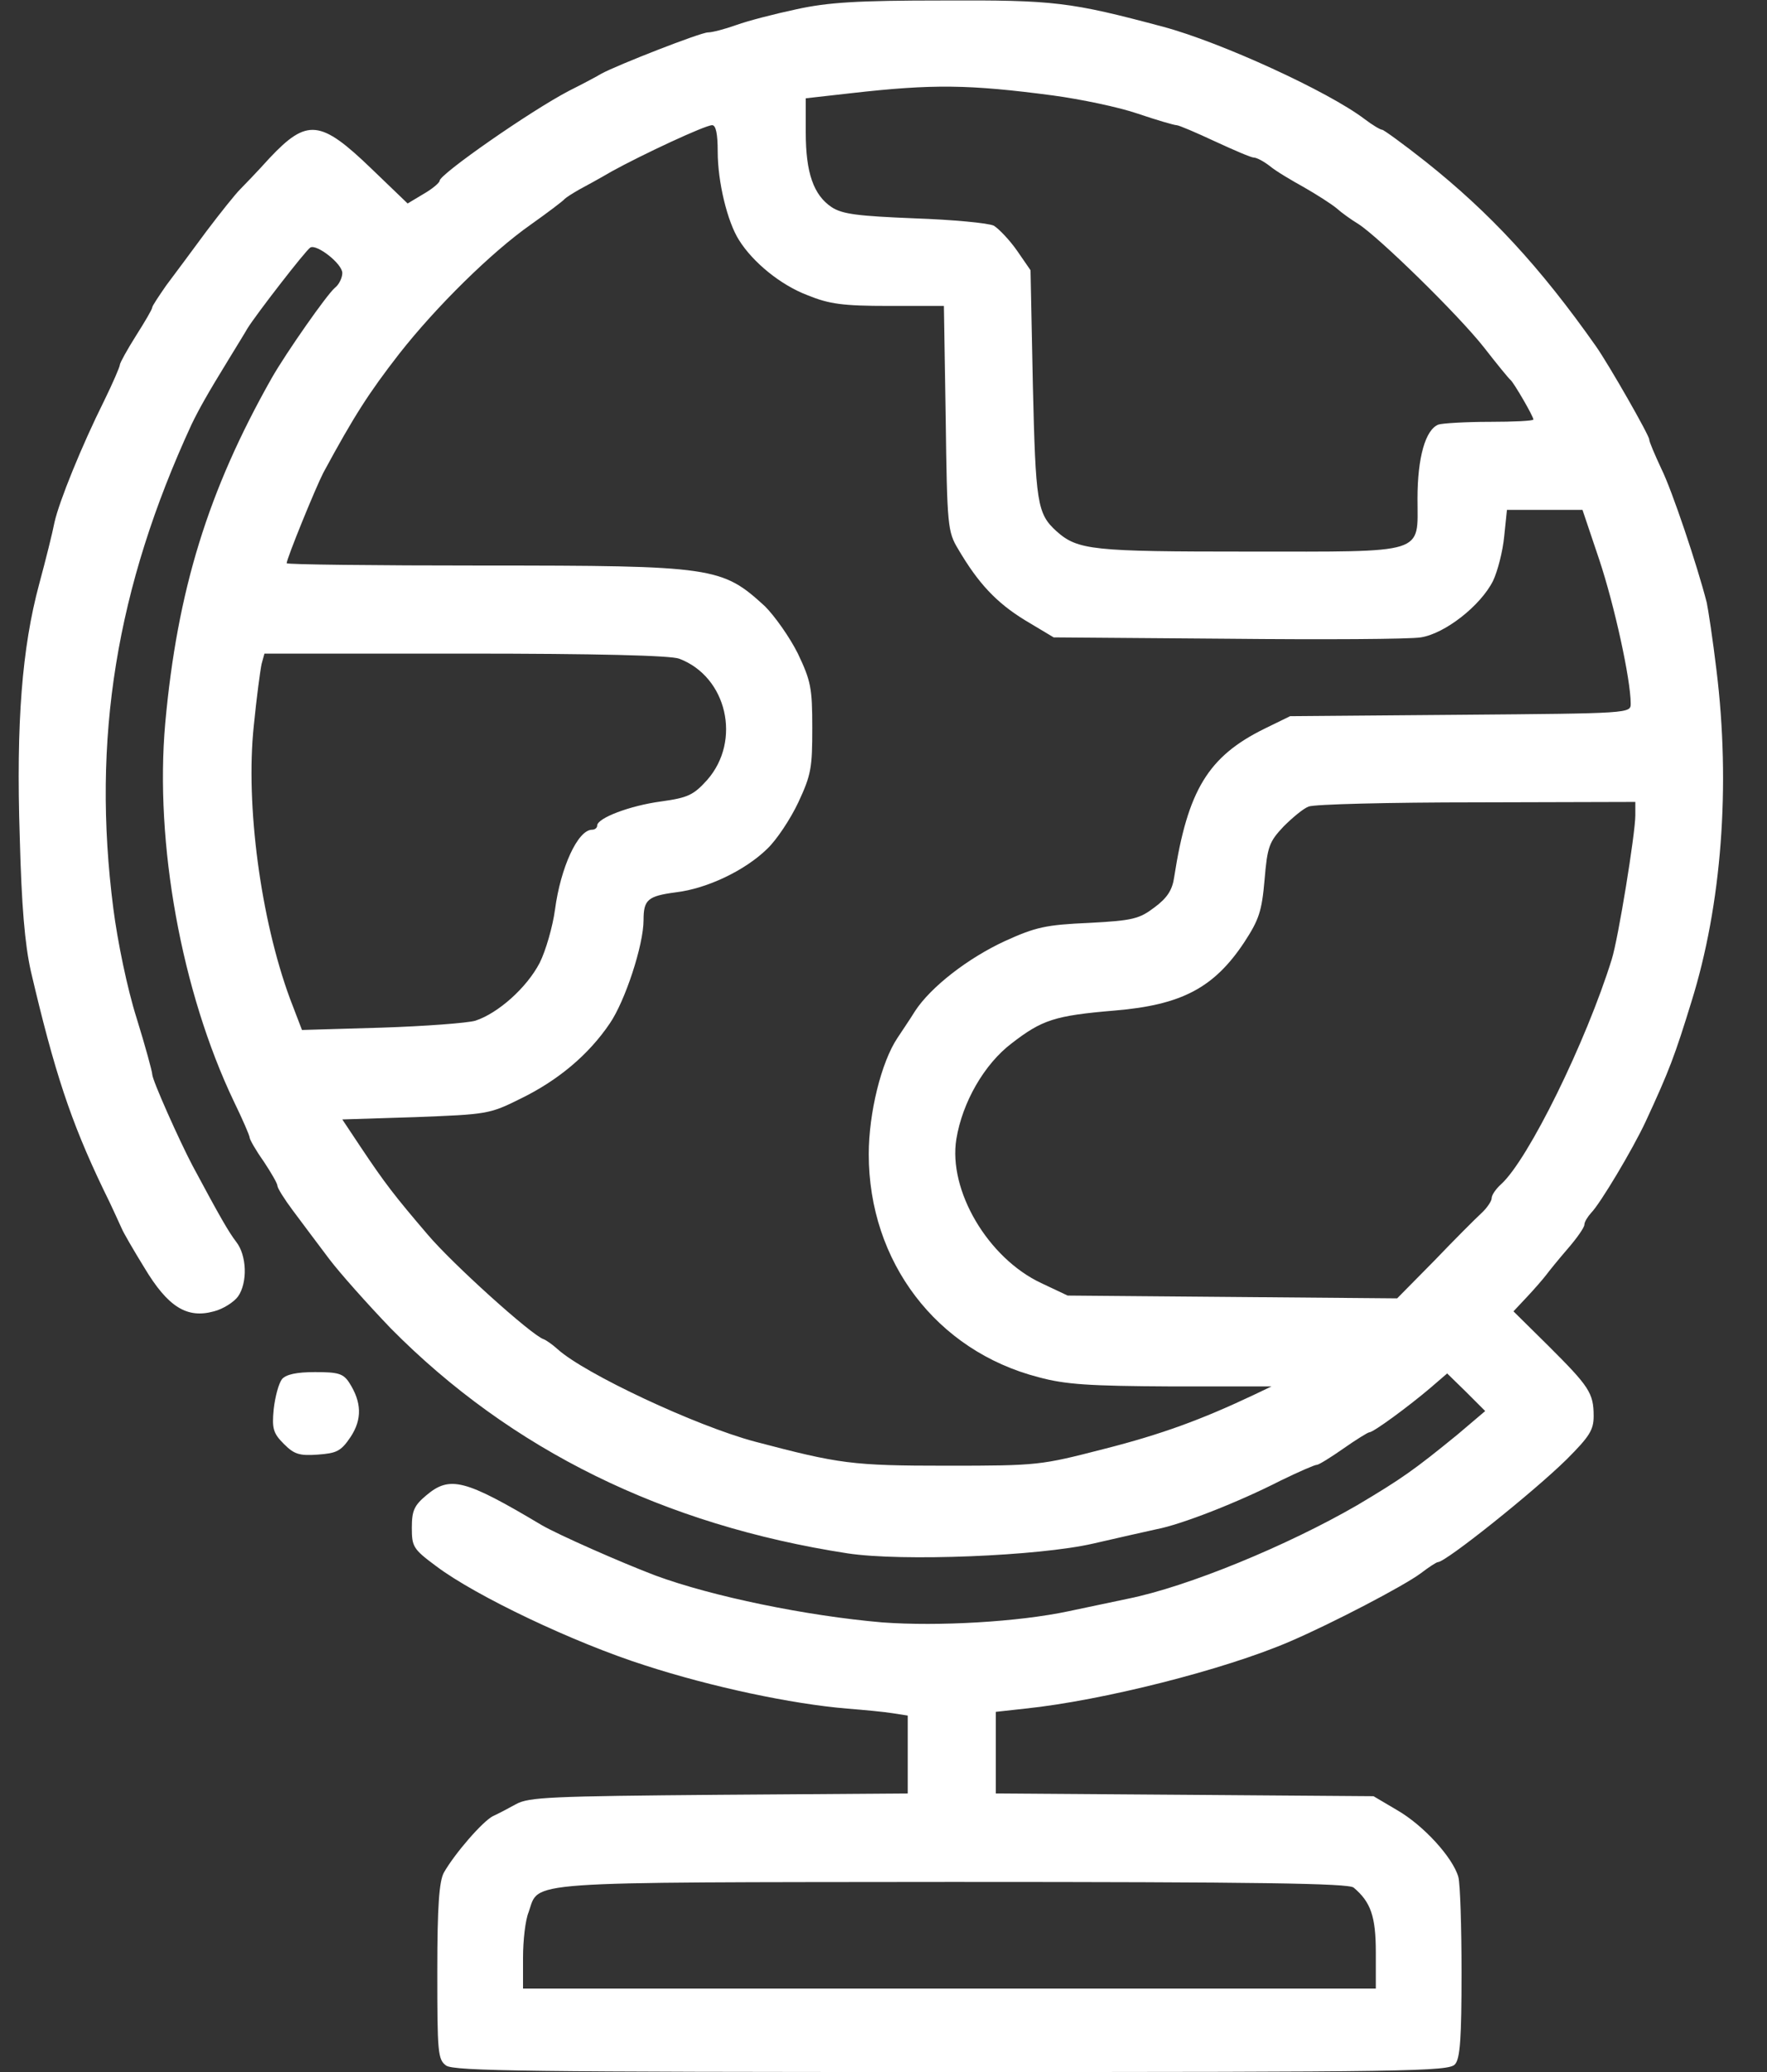 <?xml version="1.0" encoding="UTF-8"?> <svg xmlns="http://www.w3.org/2000/svg" width="29" height="34" viewBox="0 0 29 34" fill="none"><rect x="0" y="0" width="29" height="34" fill="#333333" stroke="none"/><path d="M13.072 0.152C12.714 0.228 12.273 0.342 12.083 0.411C11.893 0.479 11.688 0.532 11.619 0.532C11.498 0.532 10.136 1.065 9.87 1.209C9.809 1.247 9.565 1.377 9.337 1.491C8.698 1.825 7.215 2.86 7.215 2.966C7.215 2.997 7.101 3.096 6.957 3.179L6.69 3.339L6.097 2.769C5.26 1.962 5.04 1.94 4.424 2.594C4.226 2.814 4.005 3.042 3.937 3.111C3.868 3.179 3.617 3.491 3.382 3.803C3.153 4.115 2.857 4.511 2.727 4.685C2.606 4.86 2.499 5.02 2.499 5.043C2.499 5.073 2.378 5.279 2.233 5.507C2.089 5.735 1.967 5.956 1.967 5.986C1.967 6.017 1.853 6.283 1.708 6.579C1.343 7.31 0.97 8.23 0.894 8.572C0.864 8.732 0.75 9.188 0.643 9.584C0.362 10.626 0.263 11.858 0.324 13.729C0.354 14.878 0.408 15.494 0.506 15.935C0.894 17.593 1.161 18.4 1.693 19.51C1.838 19.799 1.967 20.096 1.997 20.157C2.02 20.217 2.187 20.506 2.37 20.803C2.758 21.45 3.07 21.64 3.511 21.518C3.663 21.48 3.838 21.366 3.906 21.275C4.066 21.047 4.051 20.598 3.876 20.377C3.754 20.217 3.617 19.982 3.161 19.13C2.948 18.727 2.499 17.723 2.499 17.631C2.499 17.586 2.385 17.167 2.241 16.703C2.089 16.224 1.929 15.448 1.86 14.908C1.503 12.132 1.906 9.645 3.146 6.96C3.268 6.709 3.404 6.465 3.754 5.895C3.884 5.682 4.021 5.461 4.059 5.393C4.188 5.18 5.017 4.107 5.093 4.062C5.199 4.001 5.618 4.328 5.618 4.48C5.618 4.556 5.565 4.67 5.496 4.723C5.367 4.83 4.697 5.788 4.462 6.199C3.412 8.055 2.91 9.69 2.712 11.866C2.537 13.836 2.978 16.27 3.838 18.073C3.982 18.369 4.097 18.635 4.097 18.666C4.097 18.696 4.195 18.871 4.325 19.054C4.446 19.236 4.553 19.419 4.553 19.457C4.553 19.495 4.667 19.677 4.804 19.86C4.941 20.043 5.207 20.4 5.397 20.651C5.58 20.894 6.044 21.412 6.416 21.8C8.387 23.792 10.897 25.025 13.909 25.489C14.799 25.625 17.05 25.534 17.94 25.329C18.335 25.238 18.807 25.131 18.982 25.093C19.385 25.017 20.321 24.652 21.02 24.294C21.317 24.15 21.576 24.036 21.614 24.036C21.644 24.036 21.842 23.914 22.047 23.77C22.253 23.625 22.451 23.503 22.473 23.503C22.542 23.503 23.128 23.07 23.477 22.773L23.751 22.537L24.063 22.842L24.375 23.154L23.919 23.541C23.211 24.119 23.006 24.264 22.276 24.698C21.119 25.367 19.492 26.036 18.51 26.234C18.259 26.287 17.826 26.378 17.537 26.439C16.715 26.614 15.399 26.69 14.479 26.622C13.232 26.515 11.688 26.196 10.76 25.854C10.197 25.641 9.162 25.184 8.889 25.025C7.626 24.272 7.382 24.211 6.995 24.538C6.797 24.705 6.759 24.789 6.759 25.07C6.759 25.382 6.782 25.42 7.162 25.702C7.808 26.188 9.421 26.957 10.592 27.329C11.672 27.679 12.988 27.961 13.909 28.037C14.182 28.059 14.517 28.09 14.654 28.113L14.898 28.151V28.79V29.429L11.802 29.451C9.048 29.474 8.676 29.489 8.47 29.604C8.348 29.672 8.174 29.763 8.09 29.801C7.923 29.885 7.466 30.41 7.284 30.729C7.208 30.874 7.177 31.269 7.177 32.349C7.177 33.681 7.185 33.795 7.322 33.894C7.451 33.985 8.698 34 15.628 34C23.12 34 23.789 33.992 23.881 33.871C23.964 33.779 23.987 33.429 23.987 32.372C23.987 31.612 23.964 30.904 23.934 30.798C23.842 30.478 23.363 29.953 22.93 29.703L22.542 29.474L19.446 29.451L16.343 29.429V28.759V28.09L16.822 28.037C18.084 27.907 20.1 27.398 21.173 26.934C21.865 26.637 23.044 26.021 23.318 25.816C23.447 25.717 23.576 25.633 23.599 25.633C23.728 25.633 25.174 24.477 25.714 23.945C26.086 23.572 26.155 23.465 26.155 23.237C26.155 22.857 26.079 22.75 25.417 22.089L24.839 21.518L25.067 21.275C25.189 21.145 25.333 20.978 25.379 20.917C25.424 20.856 25.584 20.659 25.729 20.491C25.881 20.316 26.003 20.141 26.003 20.096C26.003 20.05 26.056 19.966 26.117 19.898C26.261 19.753 26.794 18.863 27.007 18.407C27.395 17.57 27.486 17.327 27.76 16.437C28.254 14.855 28.406 12.9 28.17 10.991C28.11 10.489 28.034 9.995 28.011 9.888C27.858 9.287 27.44 8.04 27.265 7.69C27.159 7.462 27.067 7.249 27.067 7.211C27.067 7.142 26.406 5.986 26.193 5.682C25.272 4.374 24.451 3.491 23.401 2.655C23.036 2.366 22.709 2.13 22.686 2.13C22.656 2.13 22.527 2.054 22.397 1.955C21.796 1.498 20.032 0.692 19.096 0.441C17.56 0.03 17.301 -3.57348e-06 15.468 0.008C14.076 0.008 13.589 0.038 13.072 0.152ZM17.286 1.567C17.735 1.628 18.358 1.757 18.67 1.864C18.982 1.97 19.271 2.054 19.309 2.054C19.347 2.054 19.629 2.175 19.94 2.32C20.252 2.464 20.534 2.586 20.579 2.586C20.625 2.586 20.739 2.647 20.838 2.723C20.937 2.807 21.195 2.959 21.401 3.073C21.614 3.195 21.85 3.347 21.933 3.415C22.017 3.491 22.177 3.605 22.291 3.674C22.625 3.887 23.926 5.157 24.352 5.697C24.565 5.971 24.763 6.214 24.793 6.237C24.846 6.283 25.166 6.83 25.166 6.884C25.166 6.906 24.846 6.922 24.451 6.922C24.055 6.922 23.675 6.945 23.607 6.967C23.394 7.051 23.264 7.507 23.264 8.184C23.264 9.105 23.439 9.051 20.48 9.051C17.932 9.051 17.689 9.029 17.339 8.717C17.02 8.428 16.997 8.253 16.951 6.306L16.913 4.434L16.693 4.115C16.571 3.94 16.396 3.757 16.312 3.704C16.221 3.659 15.635 3.605 15.012 3.583C14.076 3.545 13.825 3.514 13.65 3.4C13.353 3.202 13.224 2.837 13.224 2.175V1.613L13.97 1.529C15.308 1.377 15.902 1.384 17.286 1.567ZM11.779 2.487C11.779 2.989 11.939 3.643 12.129 3.94C12.357 4.305 12.813 4.678 13.255 4.845C13.612 4.99 13.833 5.02 14.586 5.02H15.491L15.521 6.861C15.544 8.633 15.552 8.724 15.727 9.013C16.054 9.569 16.35 9.888 16.822 10.177L17.293 10.459L20.146 10.481C21.713 10.497 23.143 10.489 23.318 10.459C23.713 10.398 24.299 9.941 24.504 9.531C24.58 9.371 24.664 9.044 24.687 8.8L24.732 8.367H25.349H25.972L26.246 9.181C26.497 9.934 26.763 11.151 26.763 11.546C26.763 11.706 26.756 11.706 23.972 11.729L21.173 11.752L20.754 11.957C19.826 12.413 19.492 12.969 19.271 14.391C19.241 14.604 19.157 14.733 18.952 14.886C18.701 15.076 18.602 15.106 17.872 15.144C17.164 15.175 16.997 15.213 16.495 15.441C15.886 15.722 15.278 16.194 15.019 16.589C14.935 16.726 14.799 16.924 14.73 17.03C14.464 17.426 14.258 18.263 14.258 18.94C14.258 20.704 15.369 22.165 17.042 22.598C17.491 22.72 17.879 22.743 19.225 22.75H20.868L20.564 22.895C19.727 23.29 19.073 23.534 18.115 23.777C17.081 24.043 17.042 24.051 15.544 24.051C13.977 24.051 13.779 24.021 12.387 23.655C11.421 23.397 9.604 22.545 9.155 22.142C9.071 22.066 8.965 21.99 8.919 21.974C8.721 21.906 7.428 20.742 7.017 20.256C6.477 19.624 6.318 19.419 5.922 18.826L5.618 18.369L6.82 18.331C7.991 18.285 8.029 18.285 8.546 18.027C9.155 17.73 9.657 17.312 10.007 16.795C10.258 16.43 10.562 15.509 10.562 15.098C10.562 14.764 10.63 14.703 11.094 14.642C11.604 14.581 12.228 14.285 12.593 13.927C12.745 13.783 12.973 13.44 13.102 13.166C13.315 12.71 13.331 12.596 13.331 11.942C13.331 11.288 13.308 11.174 13.095 10.725C12.958 10.451 12.714 10.109 12.555 9.949C11.847 9.302 11.726 9.28 7.923 9.28C6.15 9.28 4.705 9.264 4.705 9.242C4.705 9.166 5.177 8.009 5.306 7.758C5.808 6.83 6.051 6.45 6.553 5.804C7.162 5.028 8.067 4.138 8.706 3.689C8.995 3.484 9.246 3.294 9.269 3.263C9.292 3.24 9.398 3.172 9.505 3.111C9.619 3.05 9.855 2.921 10.037 2.814C10.547 2.533 11.573 2.054 11.688 2.054C11.748 2.054 11.779 2.191 11.779 2.487ZM11.148 10.809C11.931 11.105 12.174 12.155 11.604 12.801C11.383 13.045 11.292 13.09 10.851 13.151C10.334 13.22 9.801 13.425 9.801 13.547C9.801 13.585 9.763 13.615 9.718 13.615C9.482 13.615 9.2 14.239 9.109 14.924C9.071 15.205 8.957 15.6 8.858 15.798C8.645 16.209 8.174 16.627 7.801 16.749C7.672 16.787 6.972 16.84 6.257 16.863L4.956 16.901L4.758 16.384C4.279 15.083 4.028 13.212 4.165 11.911C4.211 11.447 4.272 10.991 4.294 10.892L4.34 10.725H7.641C9.778 10.725 11.011 10.755 11.148 10.809ZM26.839 13.379C26.839 13.676 26.558 15.41 26.451 15.745C26.033 17.091 25.082 19.031 24.634 19.434C24.55 19.51 24.481 19.609 24.481 19.662C24.481 19.708 24.405 19.822 24.314 19.906C24.215 19.997 23.865 20.347 23.538 20.689L22.93 21.305L20.23 21.282L17.522 21.259L17.088 21.054C16.213 20.643 15.559 19.533 15.696 18.689C15.795 18.088 16.152 17.464 16.601 17.122C17.103 16.734 17.309 16.665 18.297 16.582C19.393 16.49 19.925 16.209 20.42 15.463C20.663 15.091 20.709 14.954 20.754 14.437C20.8 13.889 20.83 13.813 21.066 13.562C21.211 13.417 21.393 13.265 21.477 13.235C21.561 13.197 22.8 13.166 24.238 13.166L26.839 13.159V13.379ZM22.215 30.973C22.496 31.209 22.58 31.444 22.58 32.038V32.631H15.582H8.584V32.121C8.584 31.84 8.622 31.505 8.676 31.376C8.858 30.859 8.463 30.889 15.628 30.881C20.686 30.881 22.123 30.904 22.215 30.973Z" fill="white"></path><path d="M4.629 22.629C4.575 22.697 4.515 22.918 4.492 23.123C4.461 23.442 4.484 23.519 4.659 23.694C4.826 23.861 4.91 23.891 5.214 23.869C5.526 23.846 5.595 23.815 5.754 23.579C5.945 23.29 5.937 23.009 5.732 22.689C5.633 22.537 5.549 22.515 5.169 22.515C4.865 22.515 4.697 22.553 4.629 22.629Z" fill="white"></path></svg> 